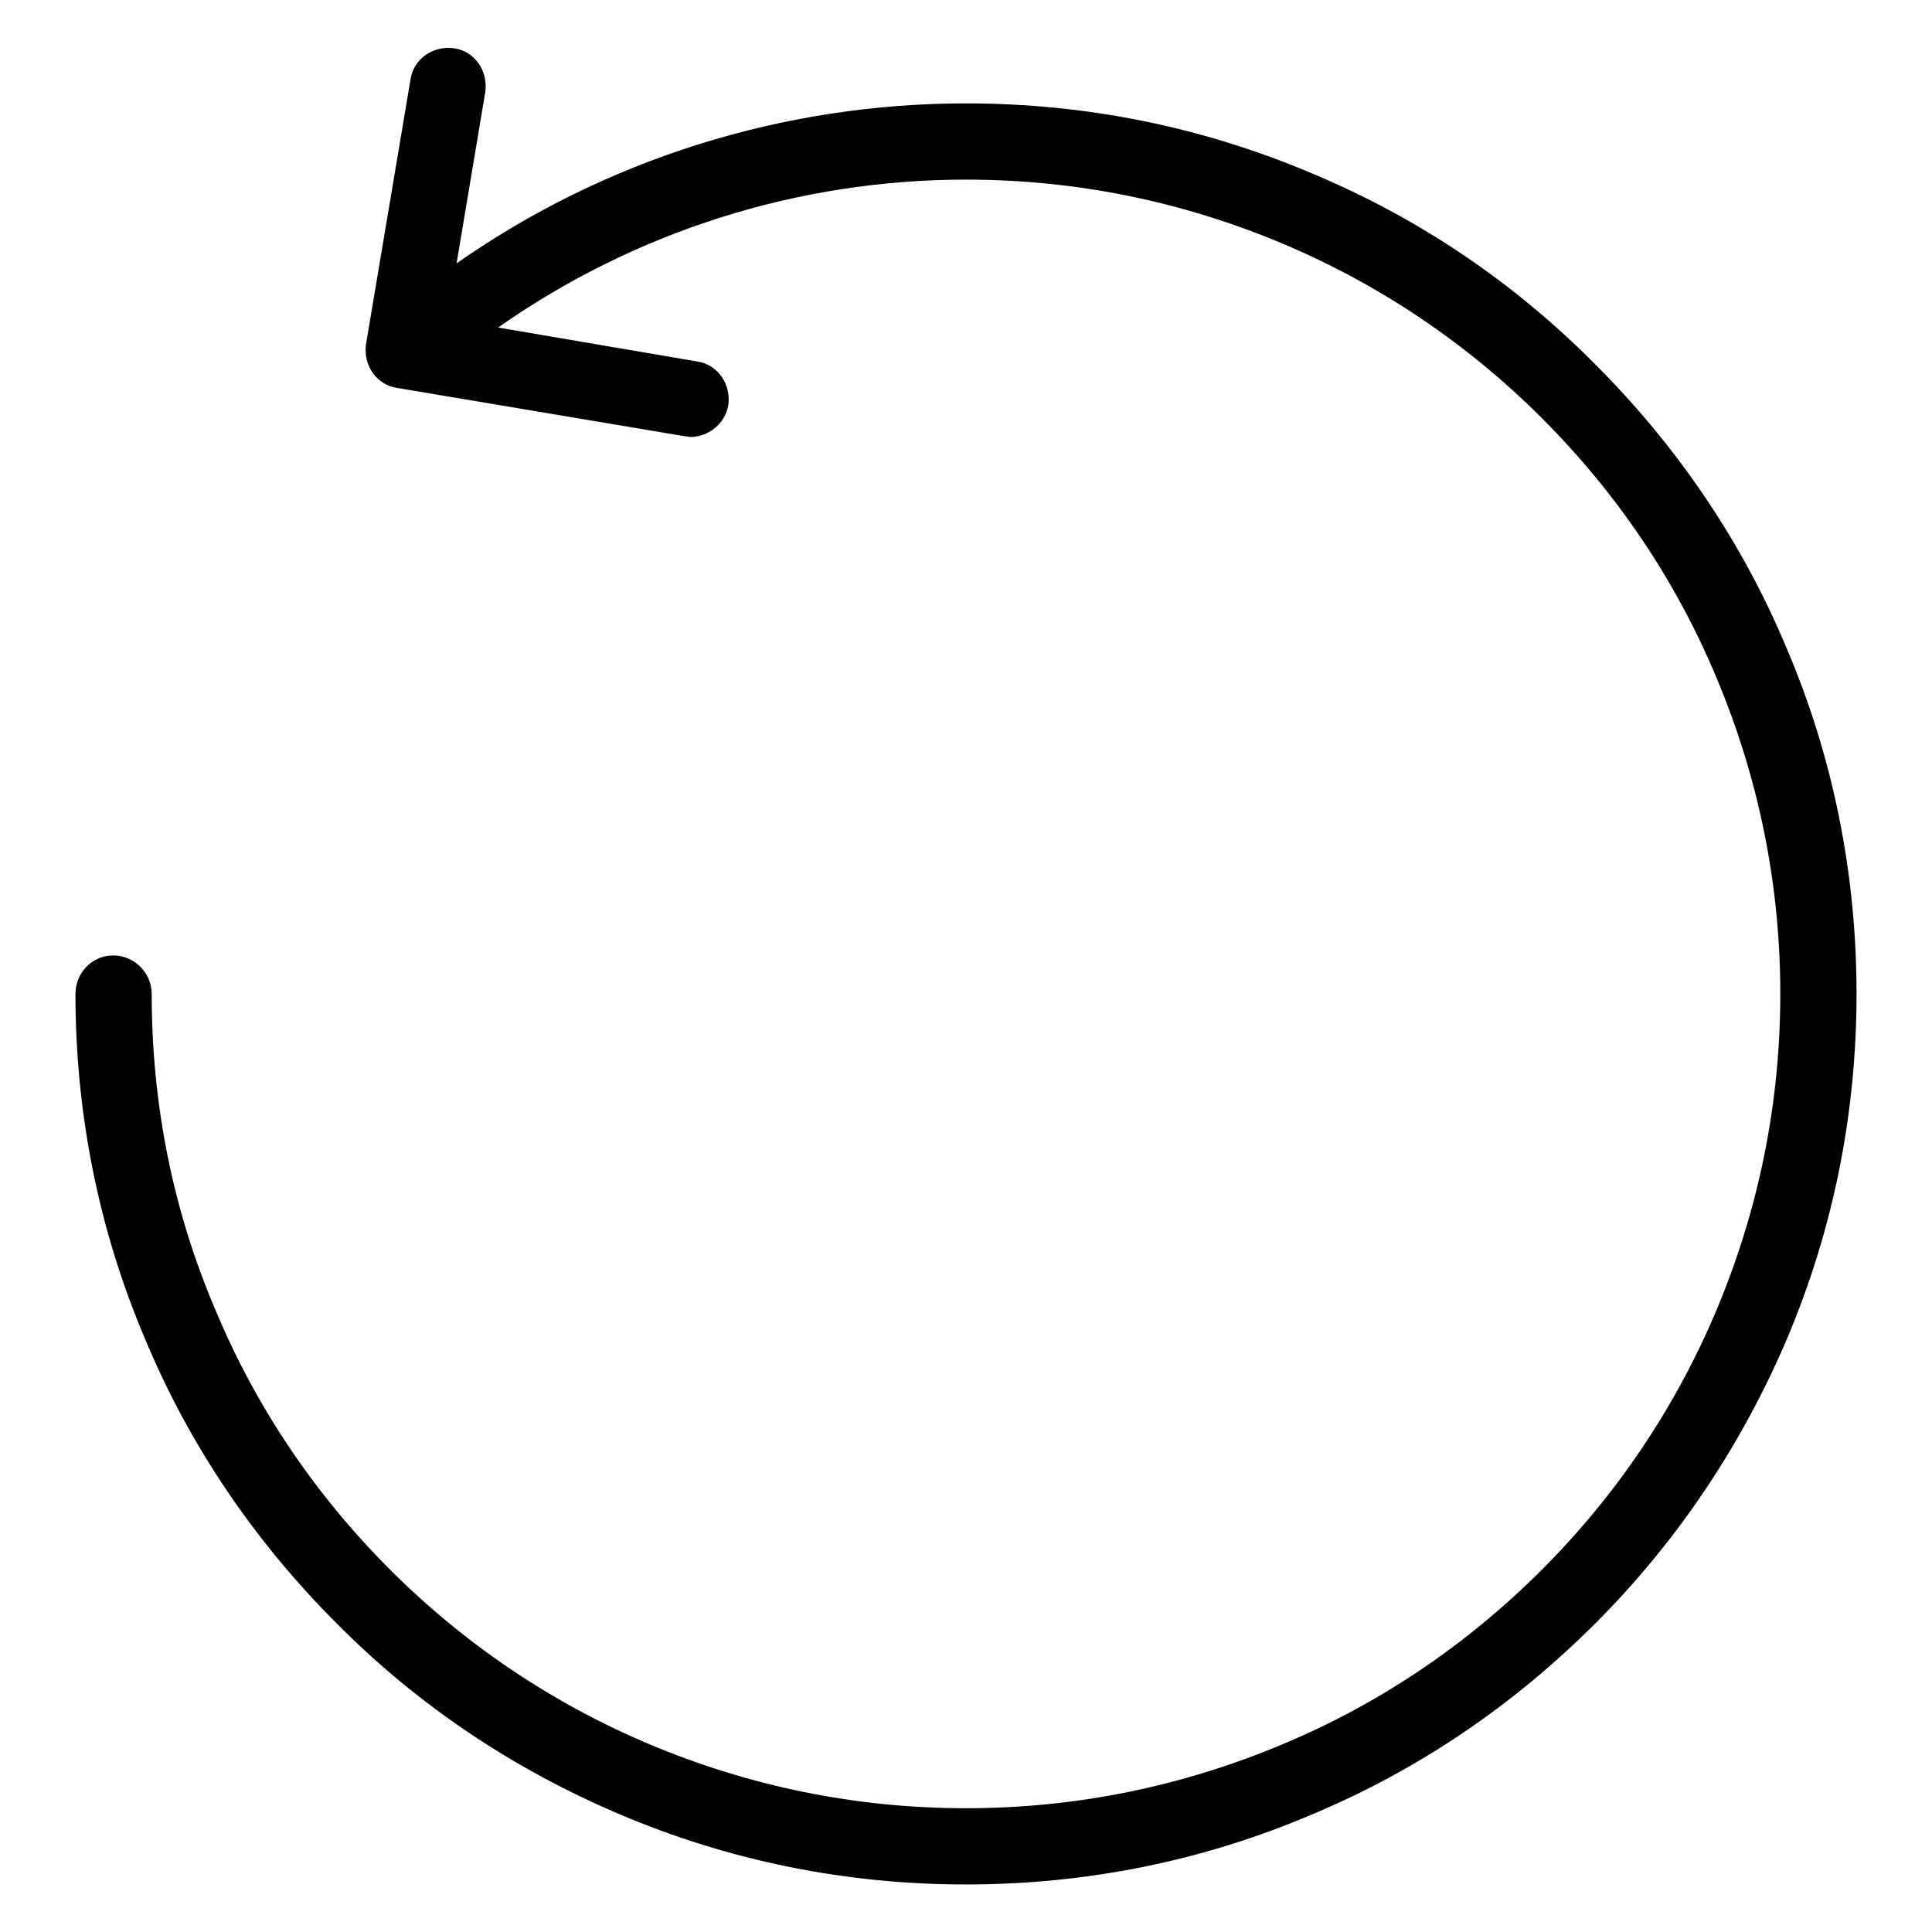 <?xml version="1.0" encoding="utf-8"?>
<!-- Svg Vector Icons : http://www.onlinewebfonts.com/icon -->
<!DOCTYPE svg PUBLIC "-//W3C//DTD SVG 1.1//EN" "http://www.w3.org/Graphics/SVG/1.1/DTD/svg11.dtd">
<svg version="1.1" xmlns="http://www.w3.org/2000/svg" xmlns:xlink="http://www.w3.org/1999/xlink" x="0px" y="0px" viewBox="0 0 256 256" enable-background="new 0 0 256 256" xml:space="preserve">
<g><g><path fill="#000000" d="M10,131.7c0,15.9,3.1,31.4,9.3,45.9c5.9,14.1,14.5,26.7,25.3,37.5C55.4,226,68,234.4,82.1,240.4c14.6,6.2,30,9.3,45.9,9.3s31.4-3.1,45.9-9.3c14.1-5.9,26.7-14.5,37.5-25.3c10.8-10.8,19.3-23.5,25.3-37.5c6.2-14.6,9.3-30,9.3-45.9c0-15.9-3.1-31.4-9.3-45.9c-5.9-14.1-14.5-26.7-25.3-37.5C200.6,37.4,188,28.9,173.9,23c-14.6-6.2-30-9.3-45.9-9.3c-24.2,0-47.8,7.4-67.5,21.2l3.8-22.7c0.4-2.8-1.4-5.4-4.1-5.8c-2.8-0.4-5.4,1.4-5.8,4.1l-5.9,35.1c-0.4,2.8,1.4,5.4,4.1,5.8l38.1,6.4c0.3,0,0.6,0.1,0.8,0.1c2.4,0,4.6-1.8,5-4.2c0.4-2.8-1.4-5.4-4.1-5.8L66,43.4c18.1-12.7,39.7-19.6,62-19.6c14.6,0,28.7,2.9,42,8.5c12.8,5.4,24.4,13.2,34.3,23.1c9.9,9.9,17.7,21.4,23.1,34.3c5.6,13.3,8.5,27.4,8.5,42c0,14.6-2.9,28.7-8.5,42c-5.4,12.8-13.2,24.4-23.1,34.3c-9.9,9.9-21.4,17.7-34.3,23.1c-13.3,5.6-27.4,8.5-42,8.5c-14.6,0-28.7-2.9-42-8.5c-12.8-5.4-24.4-13.2-34.3-23.1c-9.9-9.9-17.7-21.4-23.1-34.3c-5.7-13.3-8.5-27.4-8.5-42c0-2.8-2.3-5.1-5.1-5.1S10,128.9,10,131.7z"/></g></g>
</svg>